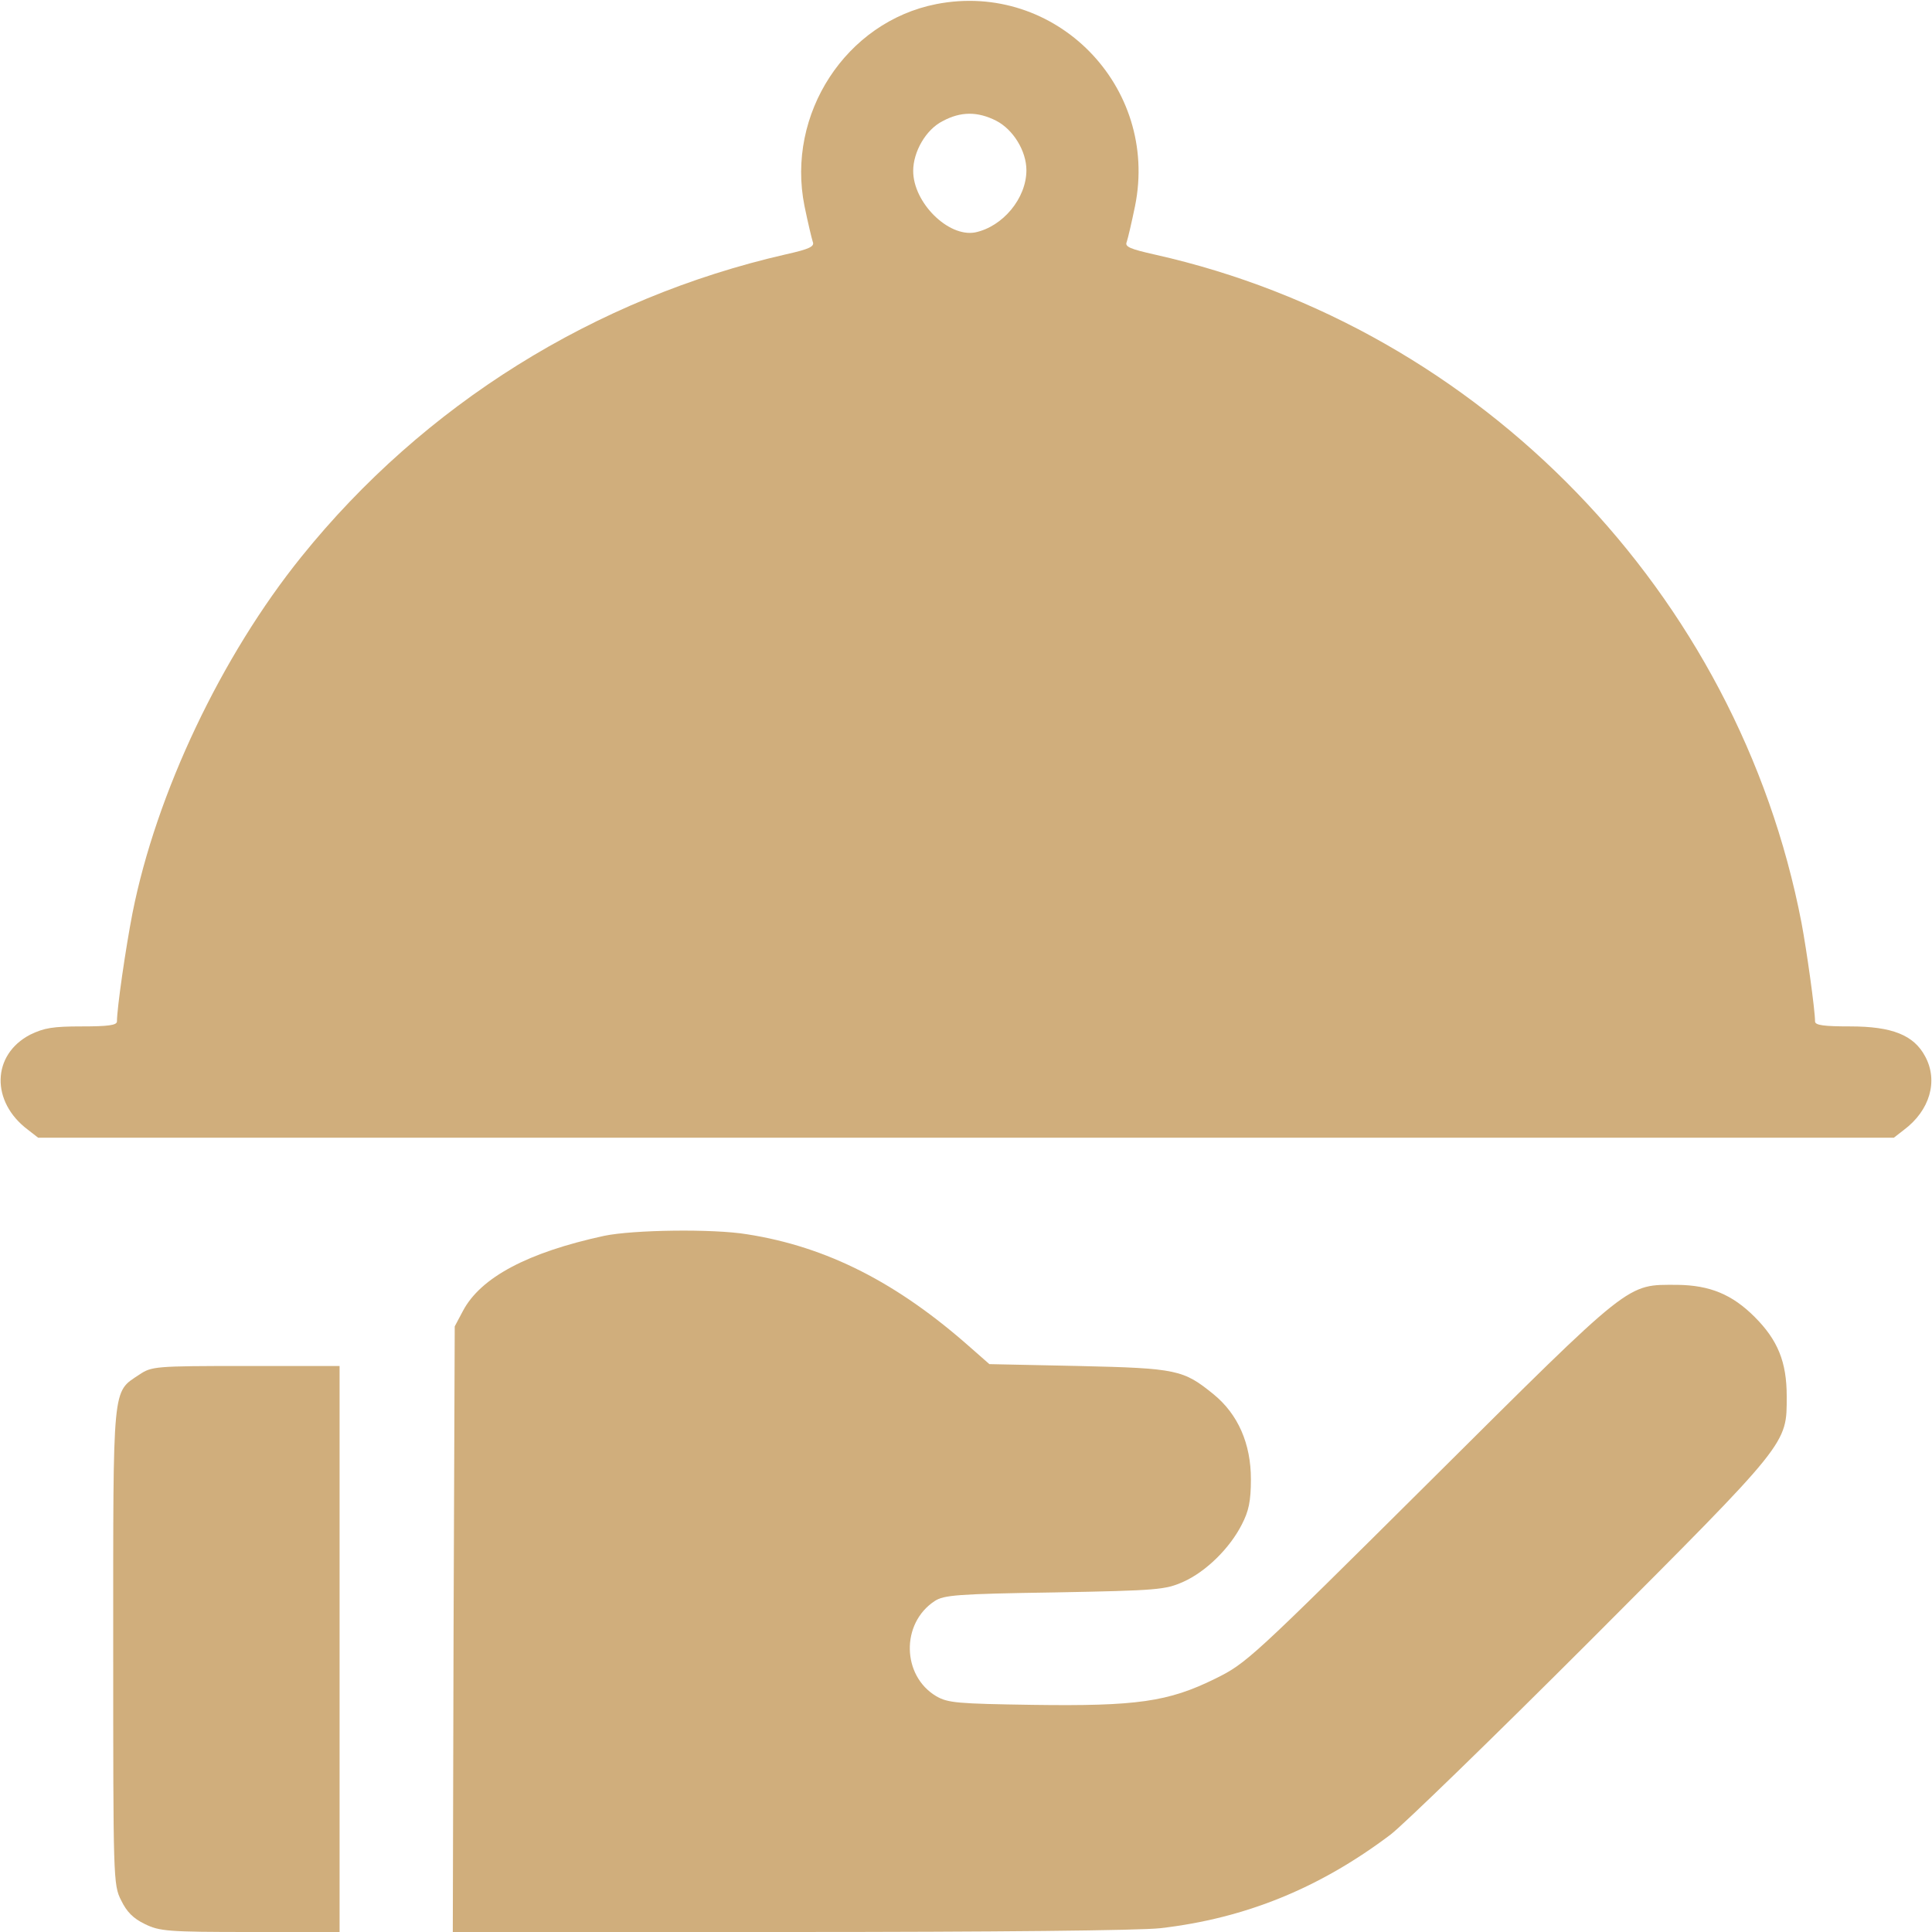 <?xml version="1.0" encoding="UTF-8"?> <svg xmlns="http://www.w3.org/2000/svg" xmlns:xlink="http://www.w3.org/1999/xlink" width="30" height="30" xml:space="preserve" overflow="hidden"> <defs> <clipPath id="clip0"> <rect x="228" y="334" width="30" height="30"></rect> </clipPath> </defs> <g clip-path="url(#clip0)" transform="translate(-228 -334)"> <path d="M14.537 29.936C13.137 29.66 12.205 28.23 12.492 26.801 12.545 26.543 12.604 26.297 12.621 26.244 12.65 26.174 12.574 26.133 12.205 26.051 9.229 25.371 6.58 23.713 4.682 21.357 3.439 19.816 2.426 17.684 2.057 15.82 1.951 15.275 1.816 14.344 1.816 14.139 1.816 14.08 1.676 14.062 1.271 14.062 0.82 14.062 0.686 14.039 0.469 13.934-0.129 13.623-0.146 12.891 0.434 12.457L0.592 12.334 15 12.334 29.408 12.334 29.566 12.457C29.965 12.756 30.1 13.213 29.895 13.594 29.719 13.928 29.379 14.062 28.729 14.062 28.324 14.062 28.184 14.08 28.184 14.139 28.184 14.315 28.055 15.24 27.973 15.674 26.988 20.783 22.998 24.908 17.941 26.045 17.549 26.133 17.461 26.168 17.496 26.244 17.514 26.297 17.572 26.543 17.625 26.801 18 28.658 16.389 30.299 14.537 29.936ZM15.469 28.125C15.732 27.99 15.938 27.656 15.938 27.357 15.938 26.918 15.568 26.479 15.141 26.391 14.725 26.314 14.18 26.854 14.18 27.346 14.18 27.645 14.379 27.99 14.637 28.119 14.918 28.271 15.182 28.271 15.469 28.125Z" fill="#D0AE7C" transform="matrix(1 0 0 -1 228 364)"></path> <path d="M9.381 10.81C8.197 10.553 7.465 10.166 7.189 9.645L7.061 9.404 7.043 4.705 7.031 0 12.258 0C15.457 0 17.695 0.023 18.018 0.059 19.336 0.211 20.49 0.68 21.592 1.512 21.785 1.658 23.186 3.018 24.703 4.535 27.791 7.629 27.744 7.57 27.744 8.32 27.744 8.854 27.604 9.193 27.246 9.551 26.895 9.902 26.549 10.043 26.045 10.049 25.248 10.049 25.371 10.148 22.207 7.002 19.418 4.23 19.354 4.172 18.867 3.932 18.141 3.574 17.648 3.504 16.037 3.527 14.859 3.545 14.719 3.557 14.537 3.662 14.004 3.979 13.986 4.793 14.514 5.139 14.654 5.232 14.865 5.25 16.377 5.273 17.982 5.303 18.094 5.314 18.375 5.438 18.727 5.596 19.096 5.959 19.283 6.328 19.389 6.533 19.424 6.686 19.424 7.031 19.424 7.582 19.225 8.039 18.844 8.35 18.375 8.73 18.281 8.754 16.746 8.789L15.363 8.818 15.076 9.07C13.934 10.084 12.838 10.641 11.602 10.834 11.074 10.922 9.832 10.904 9.381 10.81Z" fill="#D0AE7C" transform="matrix(1 0 0 -1 228 364)"></path> <path d="M2.162 8.654C1.74 8.373 1.758 8.537 1.758 4.43 1.758 0.826 1.758 0.732 1.881 0.492 1.969 0.311 2.068 0.211 2.25 0.123 2.479 0.012 2.602 0 3.885 0L5.273 0 5.273 4.395 5.273 8.789 3.814 8.789C2.402 8.789 2.355 8.783 2.162 8.654Z" fill="#D0AE7C" transform="matrix(1 0 0 -1 228 364)"></path> </g> </svg> 